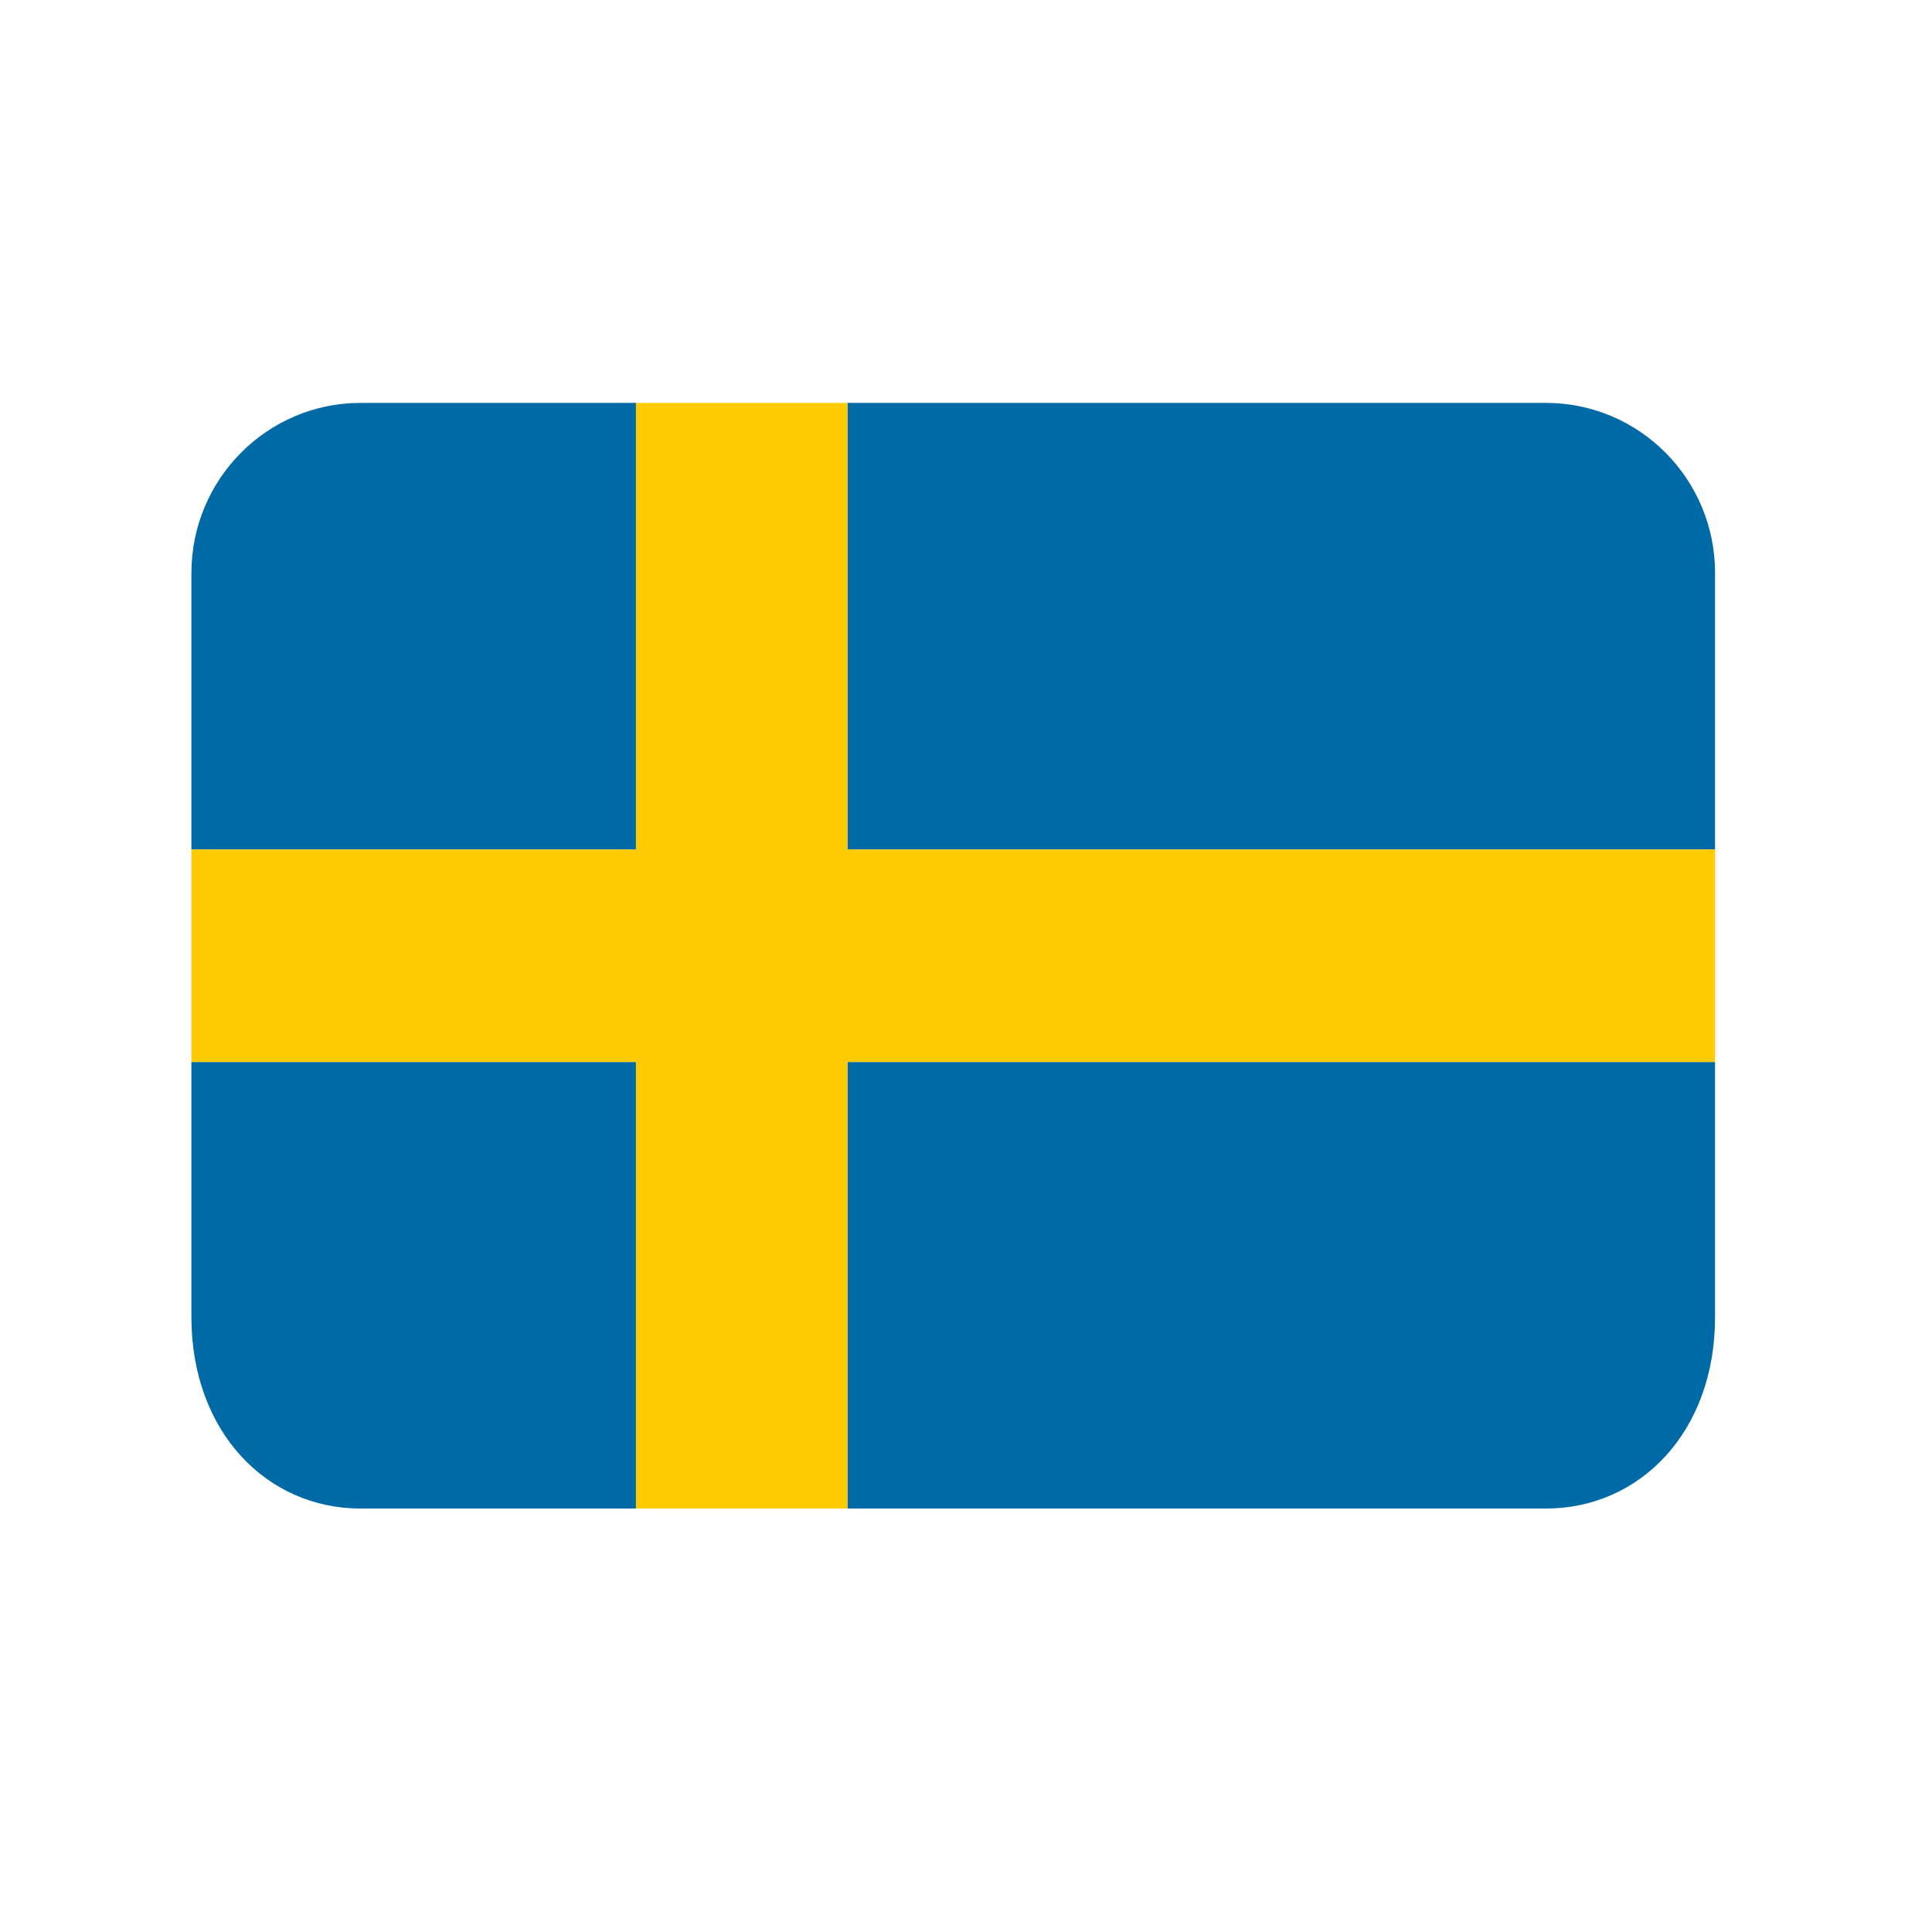 <svg xmlns="http://www.w3.org/2000/svg" xmlns:xlink="http://www.w3.org/1999/xlink" width="50" zoomAndPan="magnify" viewBox="0 0 37.5 37.5" height="50" preserveAspectRatio="xMidYMid meet"><defs><clipPath id="b0f67bc383"><path d="M 3.699 7.82 L 33.305 7.82 L 33.305 29.281 L 3.699 29.281 Z M 3.699 7.82 "></path></clipPath></defs><g id="1339c4102a"><g clip-rule="nonzero" clip-path="url(#b0f67bc383)"><path style=" stroke:none;fill-rule:nonzero;fill:#006aa7;fill-opacity:1;" d="M 16.449 29.281 L 30.004 29.281 C 31.82 29.281 33.289 27.805 33.289 25.566 L 33.289 20.613 L 16.449 20.613 Z M 30.004 7.82 L 16.449 7.82 L 16.449 16.488 L 33.289 16.488 L 33.289 11.121 C 33.289 9.297 31.82 7.82 30.004 7.82 Z M 12.344 7.82 L 7 7.82 C 5.188 7.82 3.719 9.297 3.715 11.117 L 3.715 16.488 L 12.344 16.488 Z M 3.715 20.613 L 3.715 25.57 C 3.719 27.805 5.188 29.281 7 29.281 L 12.344 29.281 L 12.344 20.613 Z M 3.715 20.613 "></path><path style=" stroke:none;fill-rule:nonzero;fill:#fecc00;fill-opacity:1;" d="M 16.449 7.82 L 12.344 7.82 L 12.344 16.488 L 3.715 16.488 L 3.715 20.613 L 12.344 20.613 L 12.344 29.281 L 16.449 29.281 L 16.449 20.613 L 33.289 20.613 L 33.289 16.488 L 16.449 16.488 Z M 16.449 7.82 "></path></g></g></svg>